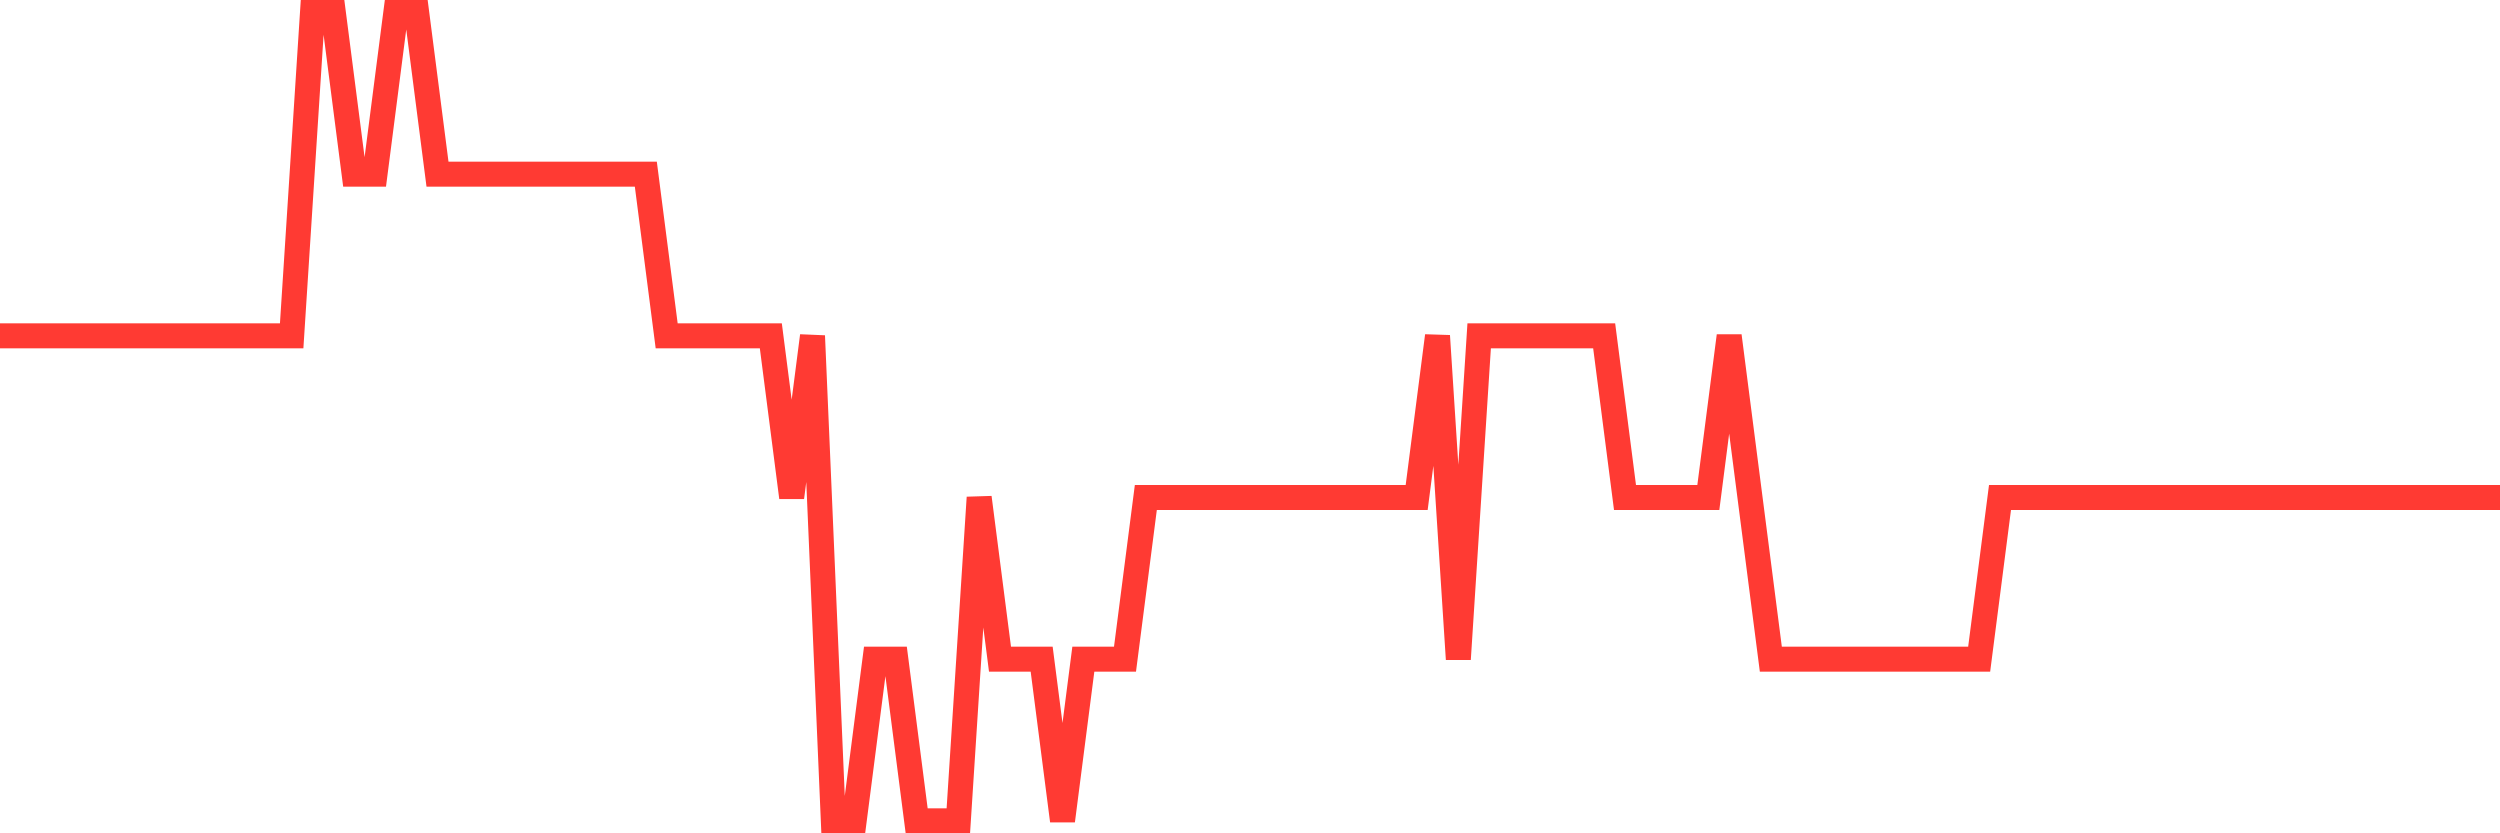 <svg
  xmlns="http://www.w3.org/2000/svg"
  xmlns:xlink="http://www.w3.org/1999/xlink"
  width="120"
  height="40"
  viewBox="0 0 120 40"
  preserveAspectRatio="none"
>
  <polyline
    points="0,16.12 1,16.12 2,16.12 3,16.12 4,16.12 5,16.12 6,16.12 7,16.12 8,16.12 9,16.12 10,16.12 11,16.12 12,16.12 13,16.12 14,16.12 15,0.6 16,0.6 17,8.36 18,8.36 19,0.6 20,0.6 21,8.36 22,8.36 23,8.36 24,8.36 25,8.36 26,8.36 27,8.36 28,8.36 29,8.36 30,8.36 31,8.36 32,16.12 33,16.12 34,16.12 35,16.12 36,16.12 37,16.12 38,23.88 39,16.12 40,39.4 41,39.4 42,31.64 43,31.64 44,39.4 45,39.4 46,39.4 47,23.88 48,31.64 49,31.64 50,31.64 51,39.4 52,31.64 53,31.64 54,31.64 55,23.88 56,23.88 57,23.88 58,23.88 59,23.88 60,23.88 61,23.88 62,23.88 63,23.88 64,23.88 65,23.88 66,23.88 67,23.88 68,23.88 69,16.12 70,31.64 71,16.12 72,16.12 73,16.12 74,16.12 75,16.12 76,16.12 77,16.12 78,23.88 79,23.88 80,23.88 81,23.88 82,23.88 83,16.12 84,23.88 85,31.64 86,31.64 87,31.64 88,31.64 89,31.64 90,31.64 91,31.64 92,31.64 93,31.64 94,31.64 95,31.64 96,23.88 97,23.88 98,23.88 99,23.88 100,23.88 101,23.88 102,23.88 103,23.88 104,23.88 105,23.88 106,23.88 107,23.88 108,23.88 109,23.88 110,23.88 111,23.88 112,23.88 113,23.88 114,23.88 115,23.88 116,23.88 117,23.88 118,23.88 119,23.88 120,23.88"
    fill="none"
    stroke="#ff3a33"
    stroke-width="1.2"
  >
  </polyline>
</svg>